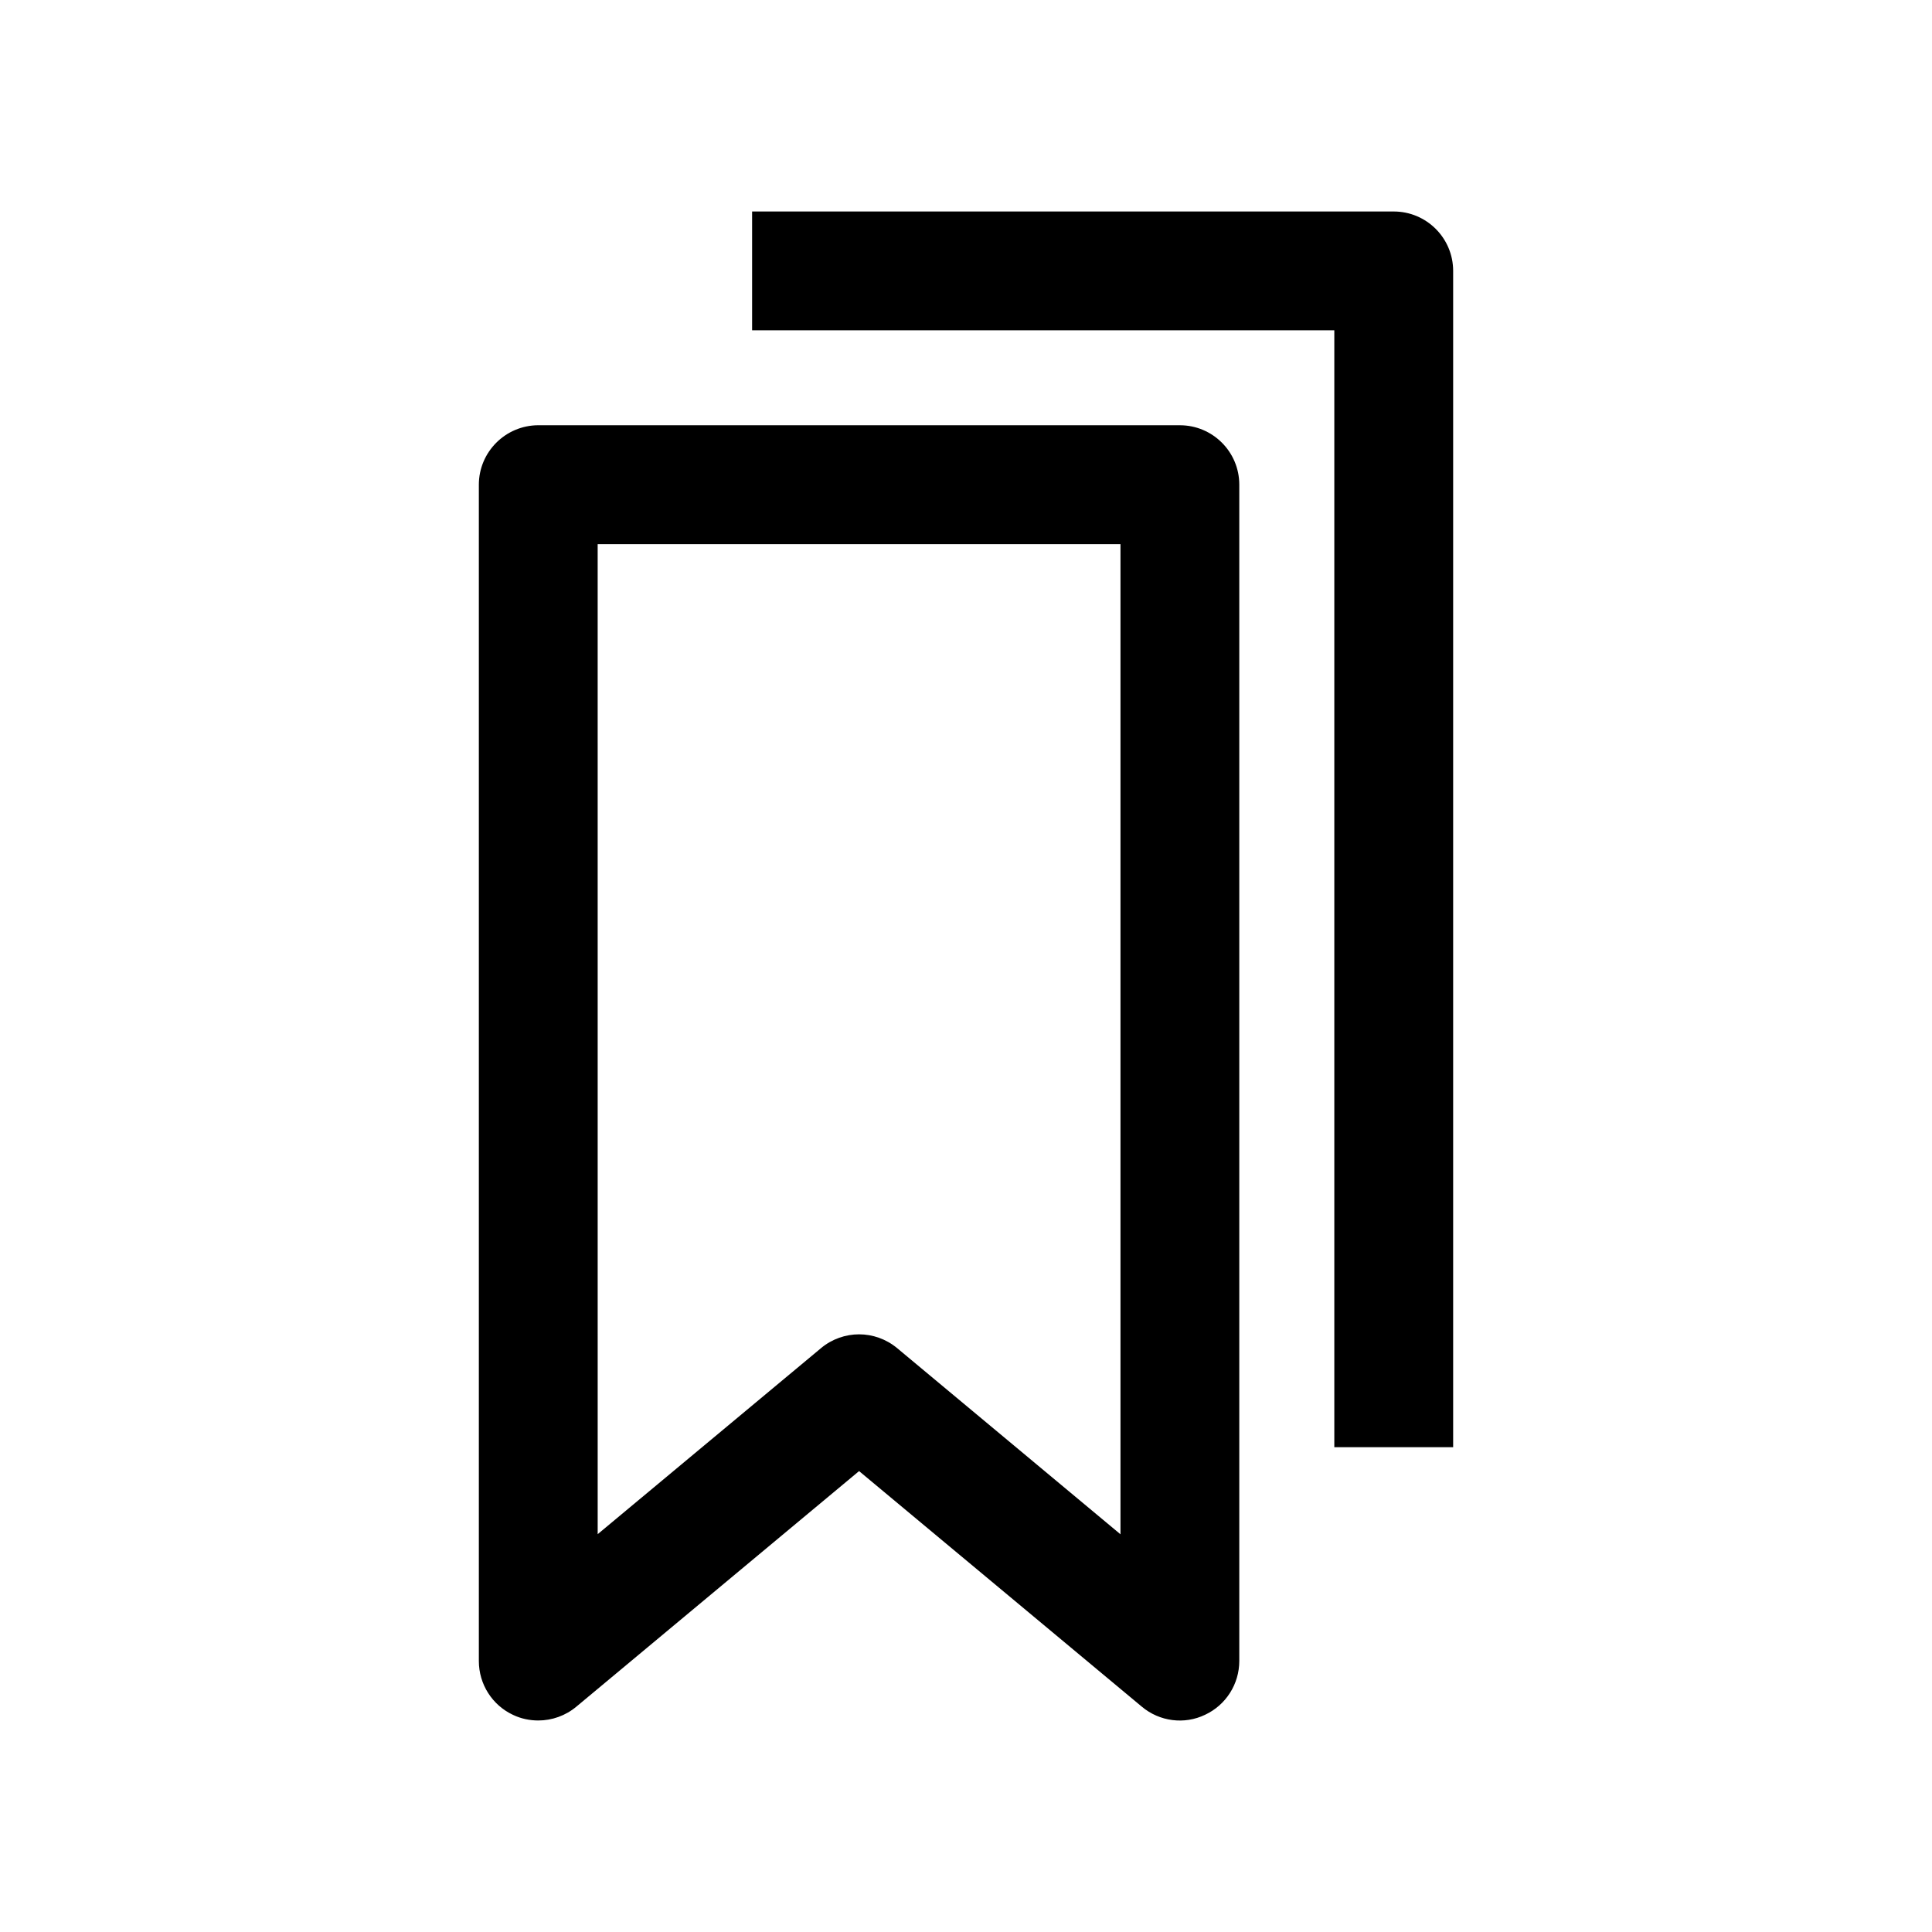 <?xml version="1.0" encoding="UTF-8"?>
<!-- Uploaded to: ICON Repo, www.svgrepo.com, Generator: ICON Repo Mixer Tools -->
<svg fill="#000000" width="800px" height="800px" version="1.1" viewBox="144 144 512 512" xmlns="http://www.w3.org/2000/svg">
 <g>
  <path d="m270.9 272.47v311.73c0 6.109 3.527 11.684 9.07 14.266 2.109 1.008 4.41 1.48 6.676 1.48 3.621 0 7.211-1.258 10.078-3.652l74.938-62.441 74.941 62.441c4.691 3.938 11.273 4.785 16.75 2.141 5.543-2.582 9.07-8.156 9.07-14.266v-311.73c0-8.691-7.055-15.742-15.742-15.742l-170.04-0.004c-8.691 0.031-15.742 7.086-15.742 15.777zm31.488 15.742h138.55v262.39l-59.199-49.344c-2.926-2.422-6.516-3.648-10.074-3.648s-7.18 1.227-10.078 3.652l-59.195 49.309z"/>
  <path d="m529.1 527.52v-311.73c0-8.691-7.055-15.742-15.742-15.742h-170.04v31.488h154.29v295.99z"/>
 </g>
</svg>